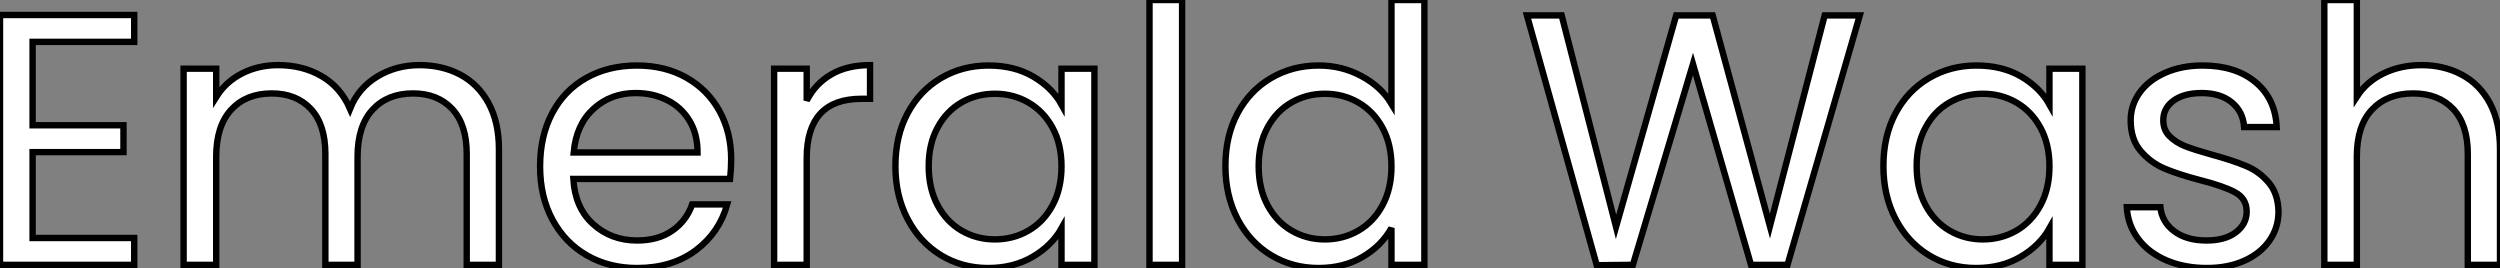 <?xml version="1.0" standalone="no"?>
<svg xmlns="http://www.w3.org/2000/svg" viewBox="4.31 -41.44 391.19 41.94"><rect x="4.31" y="-41.44" width="391.19" height="41.94" fill="#808080" stroke="none"/><path d="M25.31-34.89L9.41-34.89L9.41-21.84L23.63-21.84L23.63-17.64L9.41-17.64L9.41-4.20L25.31-4.20L25.31 0L4.31 0L4.31-39.09L25.31-39.09L25.31-34.89ZM69.94-31.25Q73.53-31.25 76.33-29.76Q79.13-28.28 80.75-25.31Q82.38-22.34 82.38-18.09L82.38-18.09L82.38 0L77.34 0L77.34-17.36Q77.34-21.95 75.07-24.39Q72.80-26.82 68.94-26.82L68.94-26.82Q64.96-26.82 62.61-24.28Q60.26-21.73 60.26-16.91L60.26-16.91L60.26 0L55.22 0L55.22-17.36Q55.22-21.95 52.95-24.39Q50.68-26.82 46.82-26.82L46.82-26.82Q42.84-26.82 40.49-24.28Q38.14-21.73 38.14-16.91L38.14-16.91L38.14 0L33.04 0L33.04-30.69L38.14-30.69L38.14-26.26Q39.65-28.67 42.20-29.96Q44.74-31.25 47.82-31.25L47.82-31.25Q51.69-31.25 54.66-29.51Q57.62-27.78 59.08-24.42L59.08-24.42Q60.37-27.66 63.34-29.46Q66.30-31.25 69.94-31.25L69.94-31.25ZM118.72-16.52Q118.72-15.06 118.55-13.44L118.55-13.44L94.02-13.44Q94.30-8.90 97.13-6.36Q99.96-3.81 103.99-3.81L103.99-3.81Q107.30-3.81 109.51-5.35Q111.72-6.89 112.62-9.46L112.62-9.46L118.10-9.46Q116.87-5.04 113.18-2.27Q109.48 0.50 103.99 0.50L103.99 0.50Q99.62 0.50 96.18-1.46Q92.74-3.42 90.78-7.03Q88.82-10.64 88.82-15.40L88.82-15.40Q88.82-20.16 90.72-23.74Q92.62-27.33 96.07-29.26Q99.51-31.19 103.99-31.19L103.99-31.19Q108.36-31.19 111.72-29.29Q115.08-27.38 116.90-24.05Q118.72-20.72 118.72-16.52L118.72-16.52ZM113.46-17.58Q113.46-20.50 112.17-22.60Q110.88-24.70 108.67-25.79Q106.46-26.88 103.77-26.88L103.77-26.88Q99.90-26.88 97.19-24.42Q94.47-21.95 94.08-17.58L94.08-17.58L113.46-17.58ZM130.54-25.70Q131.88-28.34 134.37-29.79Q136.86-31.25 140.45-31.25L140.45-31.25L140.45-25.98L139.10-25.98Q130.54-25.98 130.54-16.69L130.54-16.69L130.54 0L125.44 0L125.44-30.69L130.54-30.69L130.54-25.70ZM144.42-15.46Q144.42-20.16 146.33-23.72Q148.23-27.27 151.56-29.23Q154.90-31.19 158.98-31.19L158.98-31.19Q163.02-31.19 165.98-29.46Q168.95-27.72 170.41-25.09L170.41-25.09L170.41-30.69L175.56-30.69L175.56 0L170.41 0L170.41-5.71Q168.90-3.02 165.90-1.26Q162.90 0.50 158.93 0.50L158.93 0.50Q154.84 0.50 151.54-1.51Q148.23-3.53 146.33-7.17Q144.42-10.81 144.42-15.46L144.42-15.46ZM170.41-15.40Q170.41-18.87 169.01-21.45Q167.61-24.02 165.23-25.40Q162.85-26.77 159.99-26.77L159.99-26.77Q157.14-26.77 154.78-25.42Q152.43-24.08 151.03-21.50Q149.63-18.93 149.63-15.46L149.63-15.46Q149.63-11.93 151.03-9.32Q152.43-6.72 154.78-5.35Q157.14-3.98 159.99-3.98L159.99-3.98Q162.85-3.98 165.23-5.35Q167.61-6.72 169.01-9.32Q170.41-11.93 170.41-15.40L170.41-15.40ZM184.18-41.44L189.28-41.44L189.28 0L184.18 0L184.18-41.44ZM196.06-15.46Q196.06-20.16 197.96-23.72Q199.86-27.27 203.20-29.23Q206.53-31.19 210.67-31.19L210.67-31.19Q214.26-31.19 217.34-29.54Q220.42-27.89 222.04-25.20L222.04-25.20L222.04-41.44L227.19-41.44L227.19 0L222.04 0L222.04-5.77Q220.53-3.02 217.56-1.26Q214.59 0.50 210.62 0.50L210.62 0.50Q206.53 0.50 203.20-1.51Q199.86-3.53 197.96-7.17Q196.06-10.81 196.06-15.46L196.06-15.46ZM222.04-15.40Q222.04-18.87 220.64-21.45Q219.24-24.02 216.86-25.40Q214.48-26.77 211.62-26.77L211.62-26.77Q208.77-26.77 206.42-25.42Q204.06-24.08 202.66-21.50Q201.26-18.93 201.26-15.46L201.26-15.46Q201.26-11.93 202.66-9.32Q204.06-6.72 206.42-5.35Q208.77-3.98 211.62-3.98L211.62-3.98Q214.48-3.98 216.86-5.35Q219.24-6.72 220.64-9.32Q222.04-11.93 222.04-15.40L222.04-15.40Z" fill="white" stroke="black" transform="scale(1,1)"/><path d="M289.83-39.03L295.32-39.03L284.01 0L278.30 0L269.22-31.42L259.82 0L254.16 0.06L243.24-39.03L248.67-39.03L257.18-5.94L266.59-39.03L272.30-39.03L281.26-6.05L289.83-39.03ZM299.02-15.46Q299.02-20.16 300.92-23.72Q302.82-27.27 306.16-29.23Q309.49-31.19 313.58-31.19L313.58-31.19Q317.61-31.19 320.58-29.46Q323.54-27.72 325.00-25.09L325.00-25.09L325.00-30.69L330.15-30.69L330.15 0L325.00 0L325.00-5.71Q323.49-3.02 320.49-1.26Q317.50 0.50 313.52 0.50L313.52 0.50Q309.43 0.50 306.13-1.51Q302.82-3.53 300.92-7.17Q299.02-10.81 299.02-15.46L299.02-15.46ZM325.00-15.40Q325.00-18.87 323.60-21.45Q322.20-24.02 319.82-25.40Q317.44-26.77 314.58-26.77L314.58-26.77Q311.73-26.77 309.38-25.42Q307.02-24.08 305.62-21.50Q304.22-18.93 304.22-15.46L304.22-15.46Q304.22-11.93 305.62-9.32Q307.02-6.72 309.38-5.35Q311.73-3.98 314.58-3.98L314.58-3.98Q317.44-3.98 319.82-5.35Q322.20-6.72 323.60-9.32Q325.00-11.93 325.00-15.40L325.00-15.40ZM349.64 0.50Q346.11 0.50 343.31-0.70Q340.51-1.90 338.89-4.06Q337.26-6.22 337.10-9.02L337.10-9.02L342.36-9.02Q342.58-6.72 344.52-5.26Q346.45-3.81 349.58-3.81L349.58-3.81Q352.50-3.81 354.18-5.10Q355.86-6.38 355.86-8.34L355.86-8.34Q355.86-10.36 354.06-11.34Q352.27-12.32 348.52-13.27L348.52-13.27Q345.10-14.17 342.95-15.09Q340.79-16.02 339.25-17.84Q337.71-19.66 337.71-22.62L337.71-22.62Q337.71-24.98 339.11-26.94Q340.51-28.90 343.09-30.04Q345.66-31.19 348.97-31.19L348.97-31.19Q354.06-31.19 357.20-28.62Q360.34-26.04 360.56-21.56L360.56-21.56L355.46-21.56Q355.30-23.97 353.53-25.42Q351.77-26.88 348.80-26.88L348.80-26.88Q346.06-26.88 344.43-25.70Q342.81-24.53 342.81-22.62L342.81-22.62Q342.81-21.11 343.79-20.13Q344.77-19.15 346.25-18.56Q347.74-17.98 350.37-17.25L350.37-17.25Q353.67-16.35 355.74-15.48Q357.82-14.62 359.30-12.88Q360.78-11.14 360.84-8.34L360.84-8.34Q360.84-5.82 359.44-3.81Q358.04-1.79 355.49-0.64Q352.94 0.50 349.64 0.50L349.64 0.50ZM383.24-31.25Q386.71-31.25 389.51-29.76Q392.31-28.28 393.91-25.31Q395.50-22.34 395.50-18.09L395.50-18.09L395.50 0L390.46 0L390.46-17.36Q390.46-21.95 388.17-24.39Q385.87-26.82 381.90-26.82L381.90-26.82Q377.86-26.82 375.48-24.30Q373.10-21.78 373.10-16.97L373.10-16.97L373.10 0L368.01 0L368.01-41.44L373.10-41.44L373.10-26.32Q374.62-28.67 377.28-29.96Q379.94-31.25 383.24-31.25L383.24-31.25Z" fill="white" stroke="black" transform="scale(1,1)"/></svg>